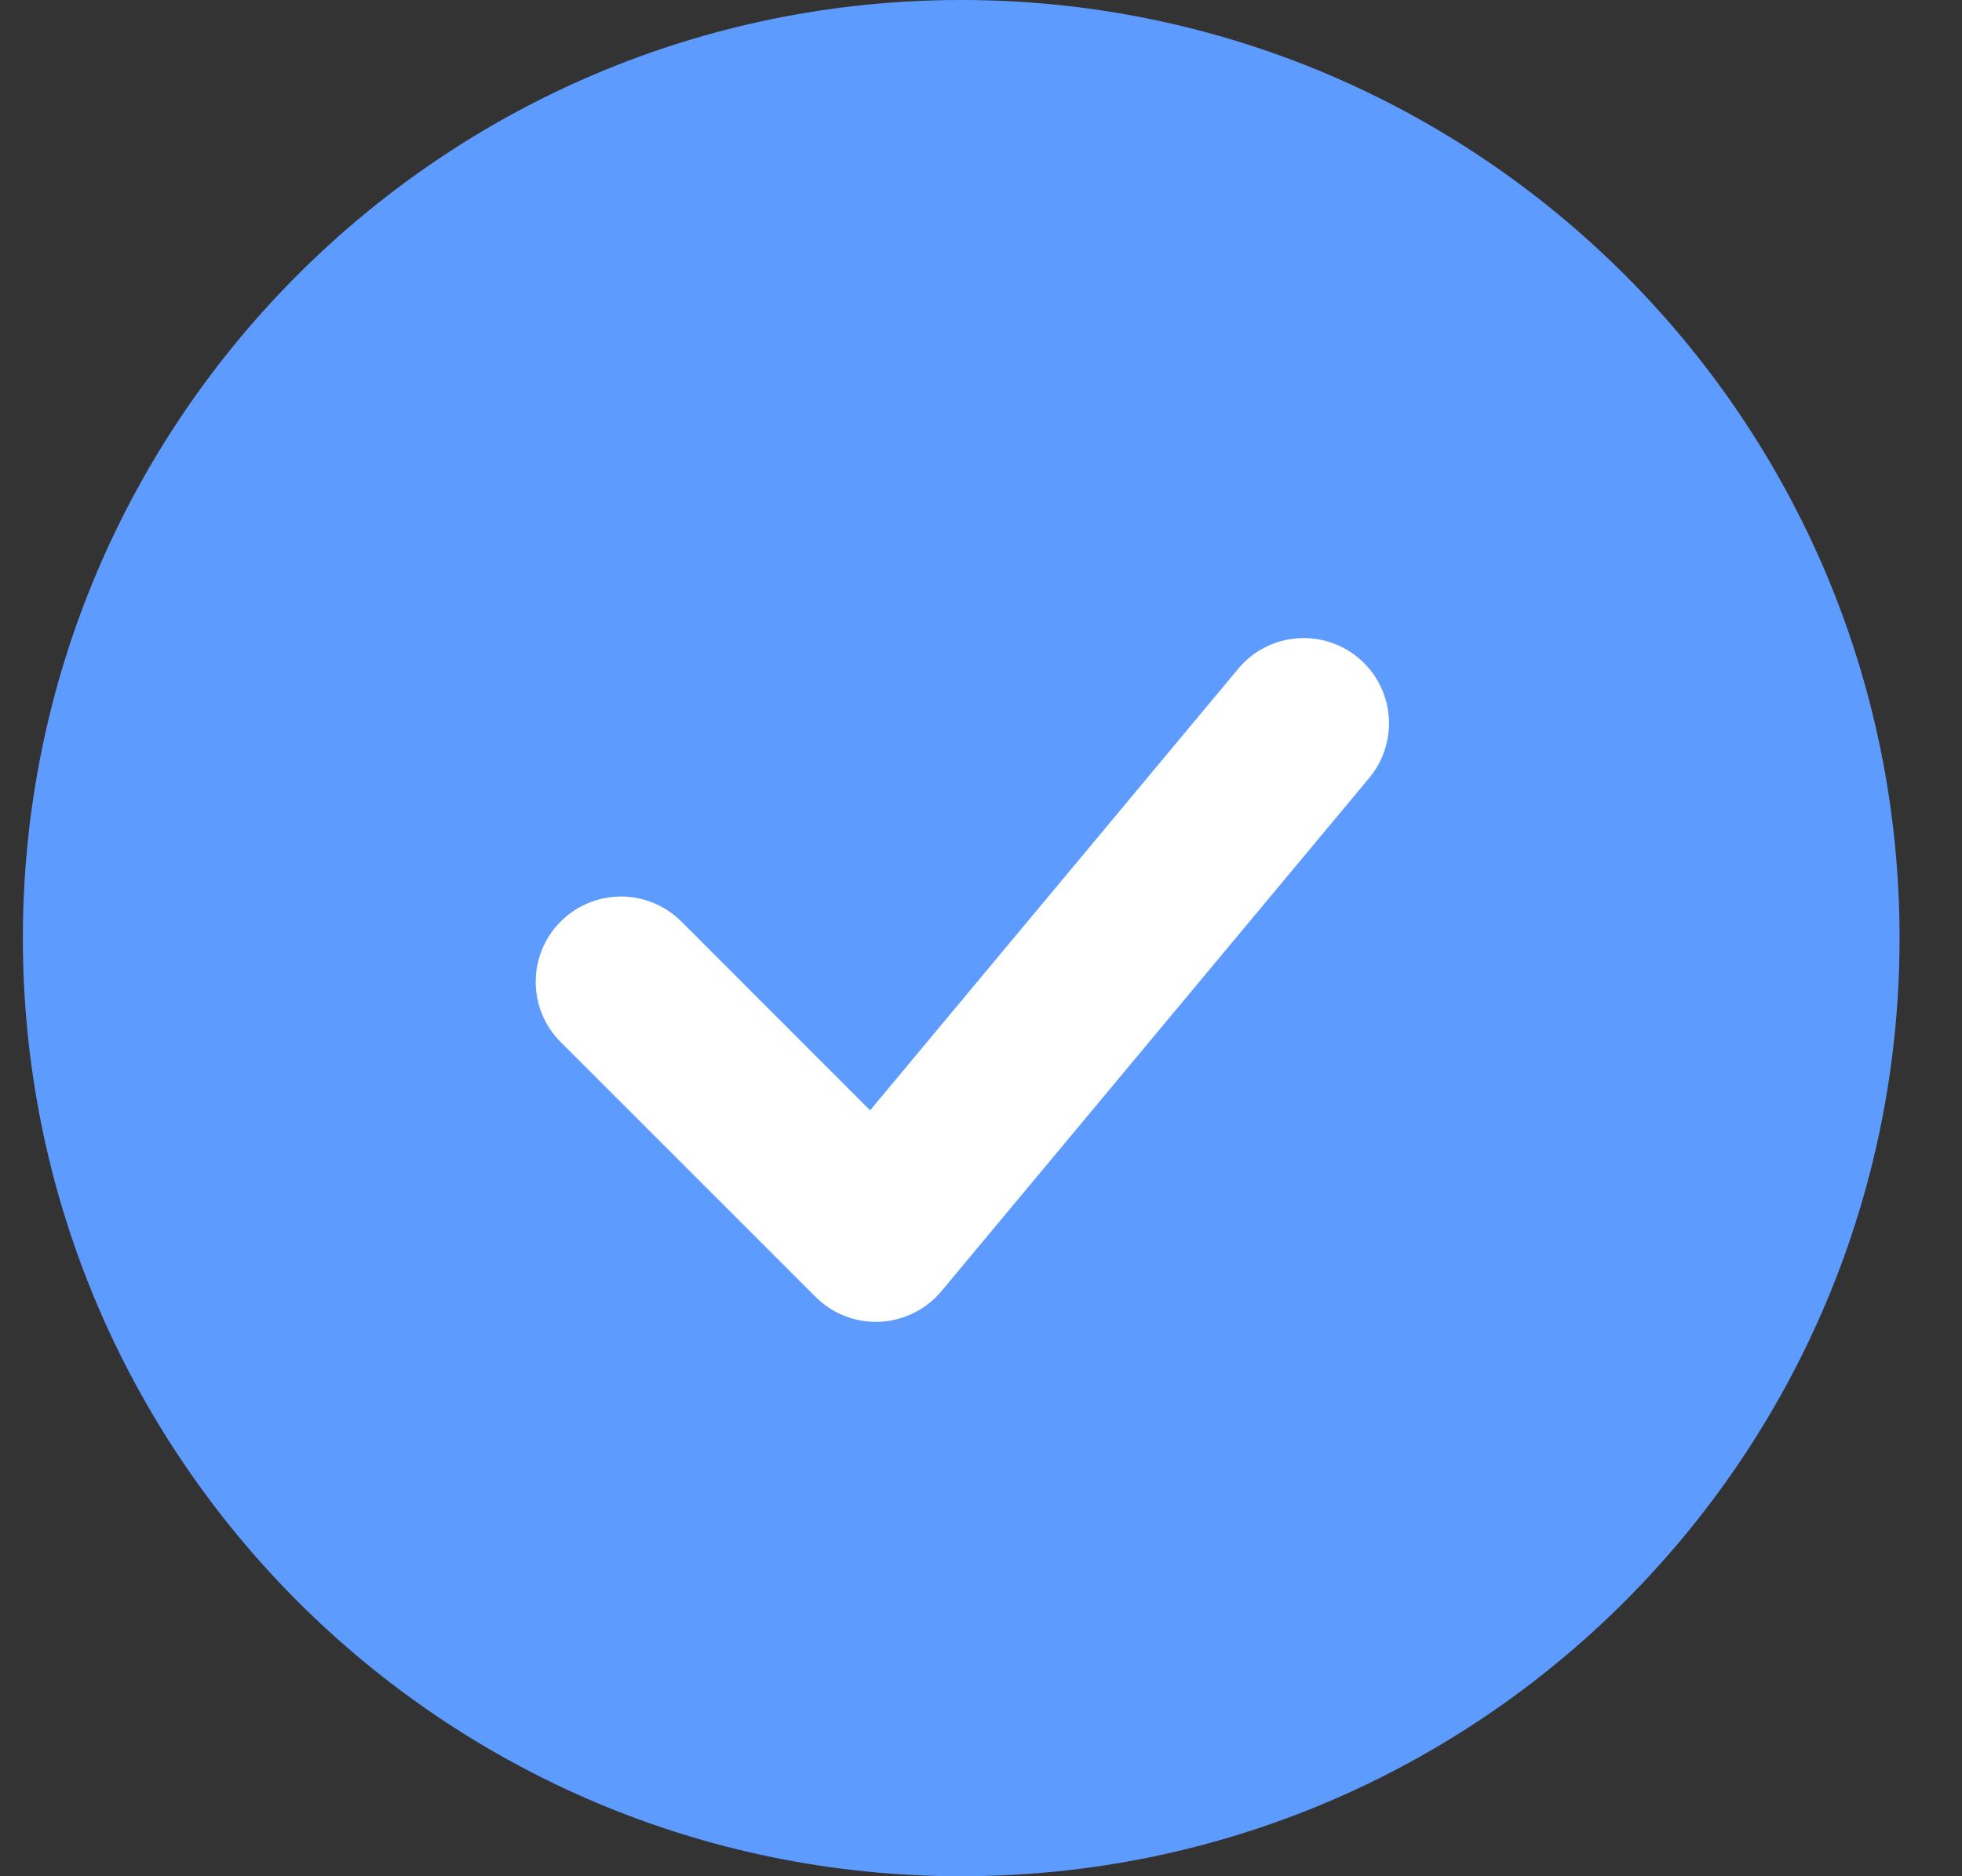 <svg width="23" height="22" viewBox="0 0 23 22" fill="none" xmlns="http://www.w3.org/2000/svg">
<rect x="0" y="0" width="23" height="22" fill="#333333" stroke="none"/>
<g clip-path="url(#clip0_260_662)">
<ellipse cx="11.5" cy="11" rx="7.5" ry="8" fill="white"/>
<path fill-rule="evenodd" clip-rule="evenodd" d="M11.268 0C5.193 0 0.268 4.925 0.268 11C0.268 17.075 5.193 22 11.268 22C17.343 22 22.268 17.075 22.268 11C22.268 4.925 17.343 0 11.268 0ZM16.036 9.14C16.123 9.04 16.19 8.923 16.232 8.796C16.274 8.67 16.29 8.536 16.28 8.403C16.269 8.27 16.233 8.141 16.171 8.022C16.11 7.904 16.026 7.799 15.923 7.713C15.821 7.628 15.702 7.564 15.575 7.525C15.447 7.486 15.313 7.473 15.181 7.487C15.048 7.5 14.919 7.541 14.802 7.605C14.685 7.669 14.582 7.756 14.5 7.86L10.2 13.019L7.975 10.793C7.786 10.611 7.533 10.51 7.271 10.512C7.009 10.515 6.758 10.62 6.573 10.805C6.387 10.991 6.282 11.241 6.28 11.504C6.278 11.766 6.378 12.018 6.561 12.207L9.561 15.207C9.659 15.305 9.776 15.382 9.906 15.432C10.036 15.482 10.174 15.505 10.313 15.499C10.452 15.492 10.588 15.457 10.712 15.395C10.836 15.334 10.947 15.247 11.036 15.14L16.036 9.14Z" fill="#5D9BFF"/>
</g>
<defs>
<clipPath id="clip0_260_662">
<rect width="23" height="22" fill="white"/>
</clipPath>
</defs>
</svg>
